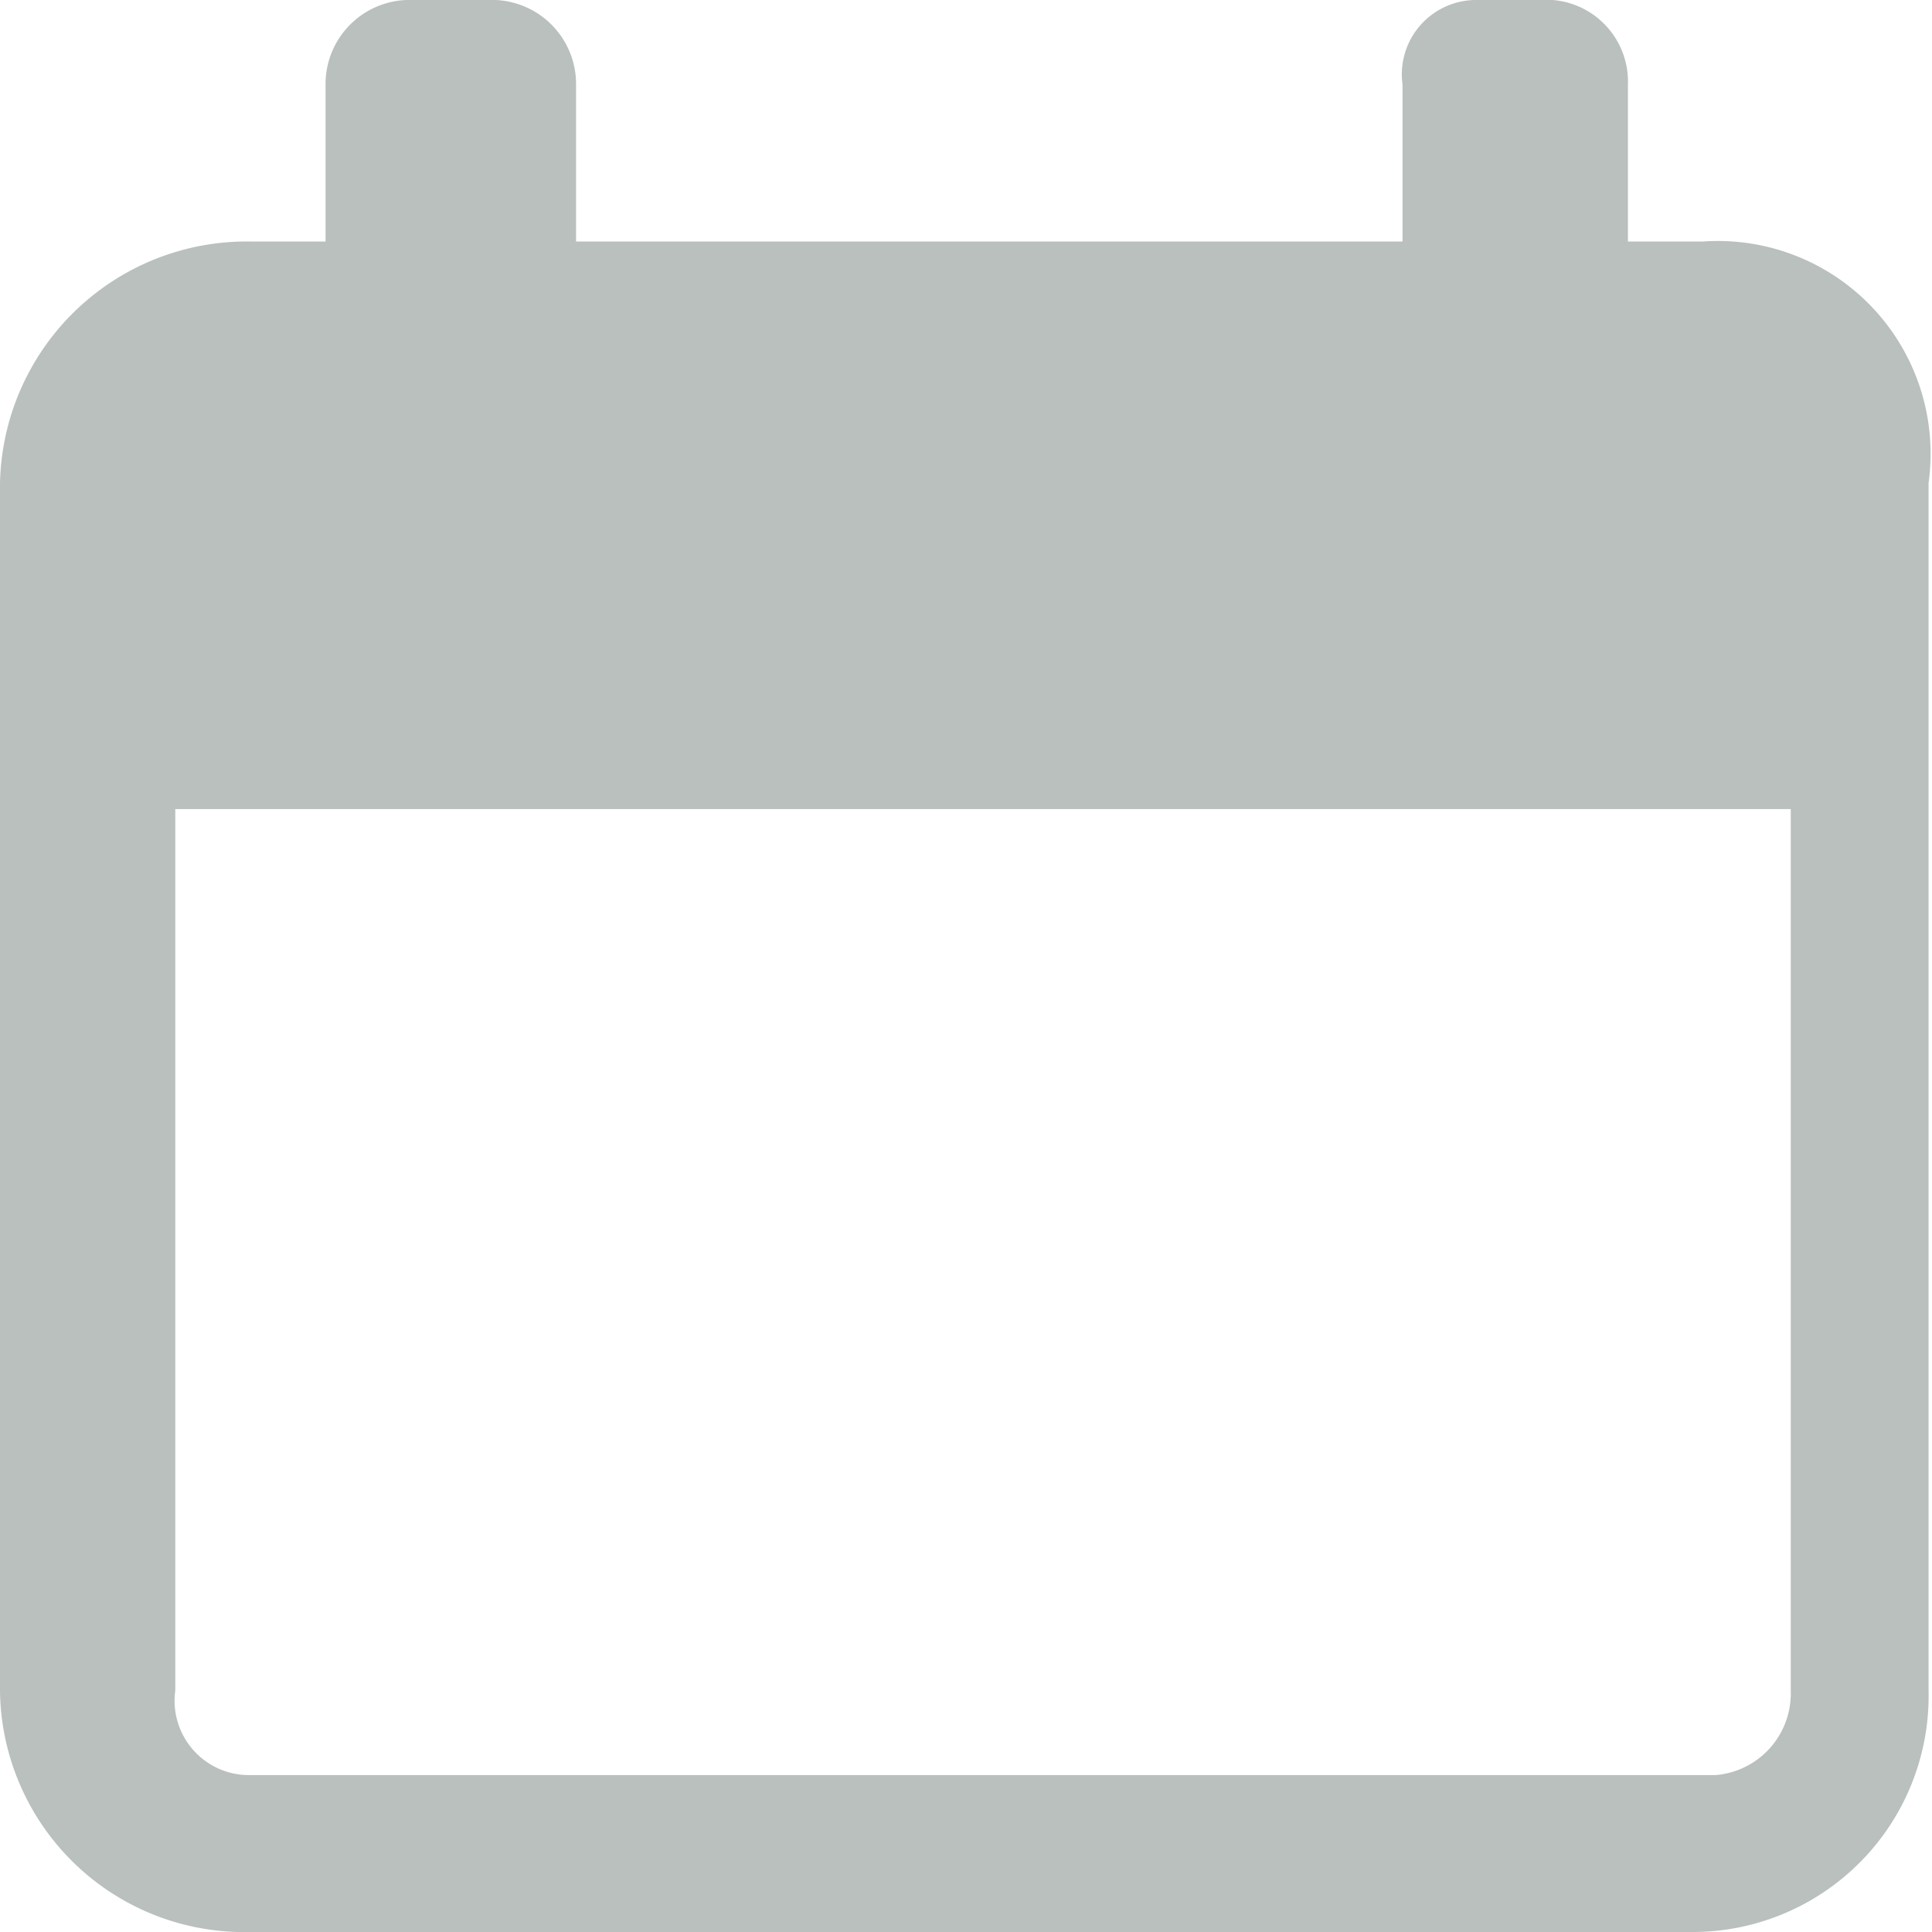<svg id="icon_calendar" xmlns="http://www.w3.org/2000/svg" width="18" height="18" viewBox="0 0 18 18">
  <path id="icon_calendar-2" data-name="icon_calendar" d="M17.067,3.25h-.7V1.788a.763.763,0,0,0-.7-.788h-.7a.693.693,0,0,0-.7.788V3.25h-7.7V1.788A.784.784,0,0,0,5.75,1h-.7a.784.784,0,0,0-.817.788V3.25h-.7A2.3,2.3,0,0,0,1.2,5.5V16.75A2.275,2.275,0,0,0,3.417,19H16.951a2.2,2.2,0,0,0,2.217-2.25V5.5A1.982,1.982,0,0,0,17.067,3.25Zm.817,13.5a.763.763,0,0,1-.7.788H3.533a.693.693,0,0,1-.7-.788V8.538H17.884Z" transform="translate(-1.2 -1)" fill="#b9c0be"/>
</svg>
